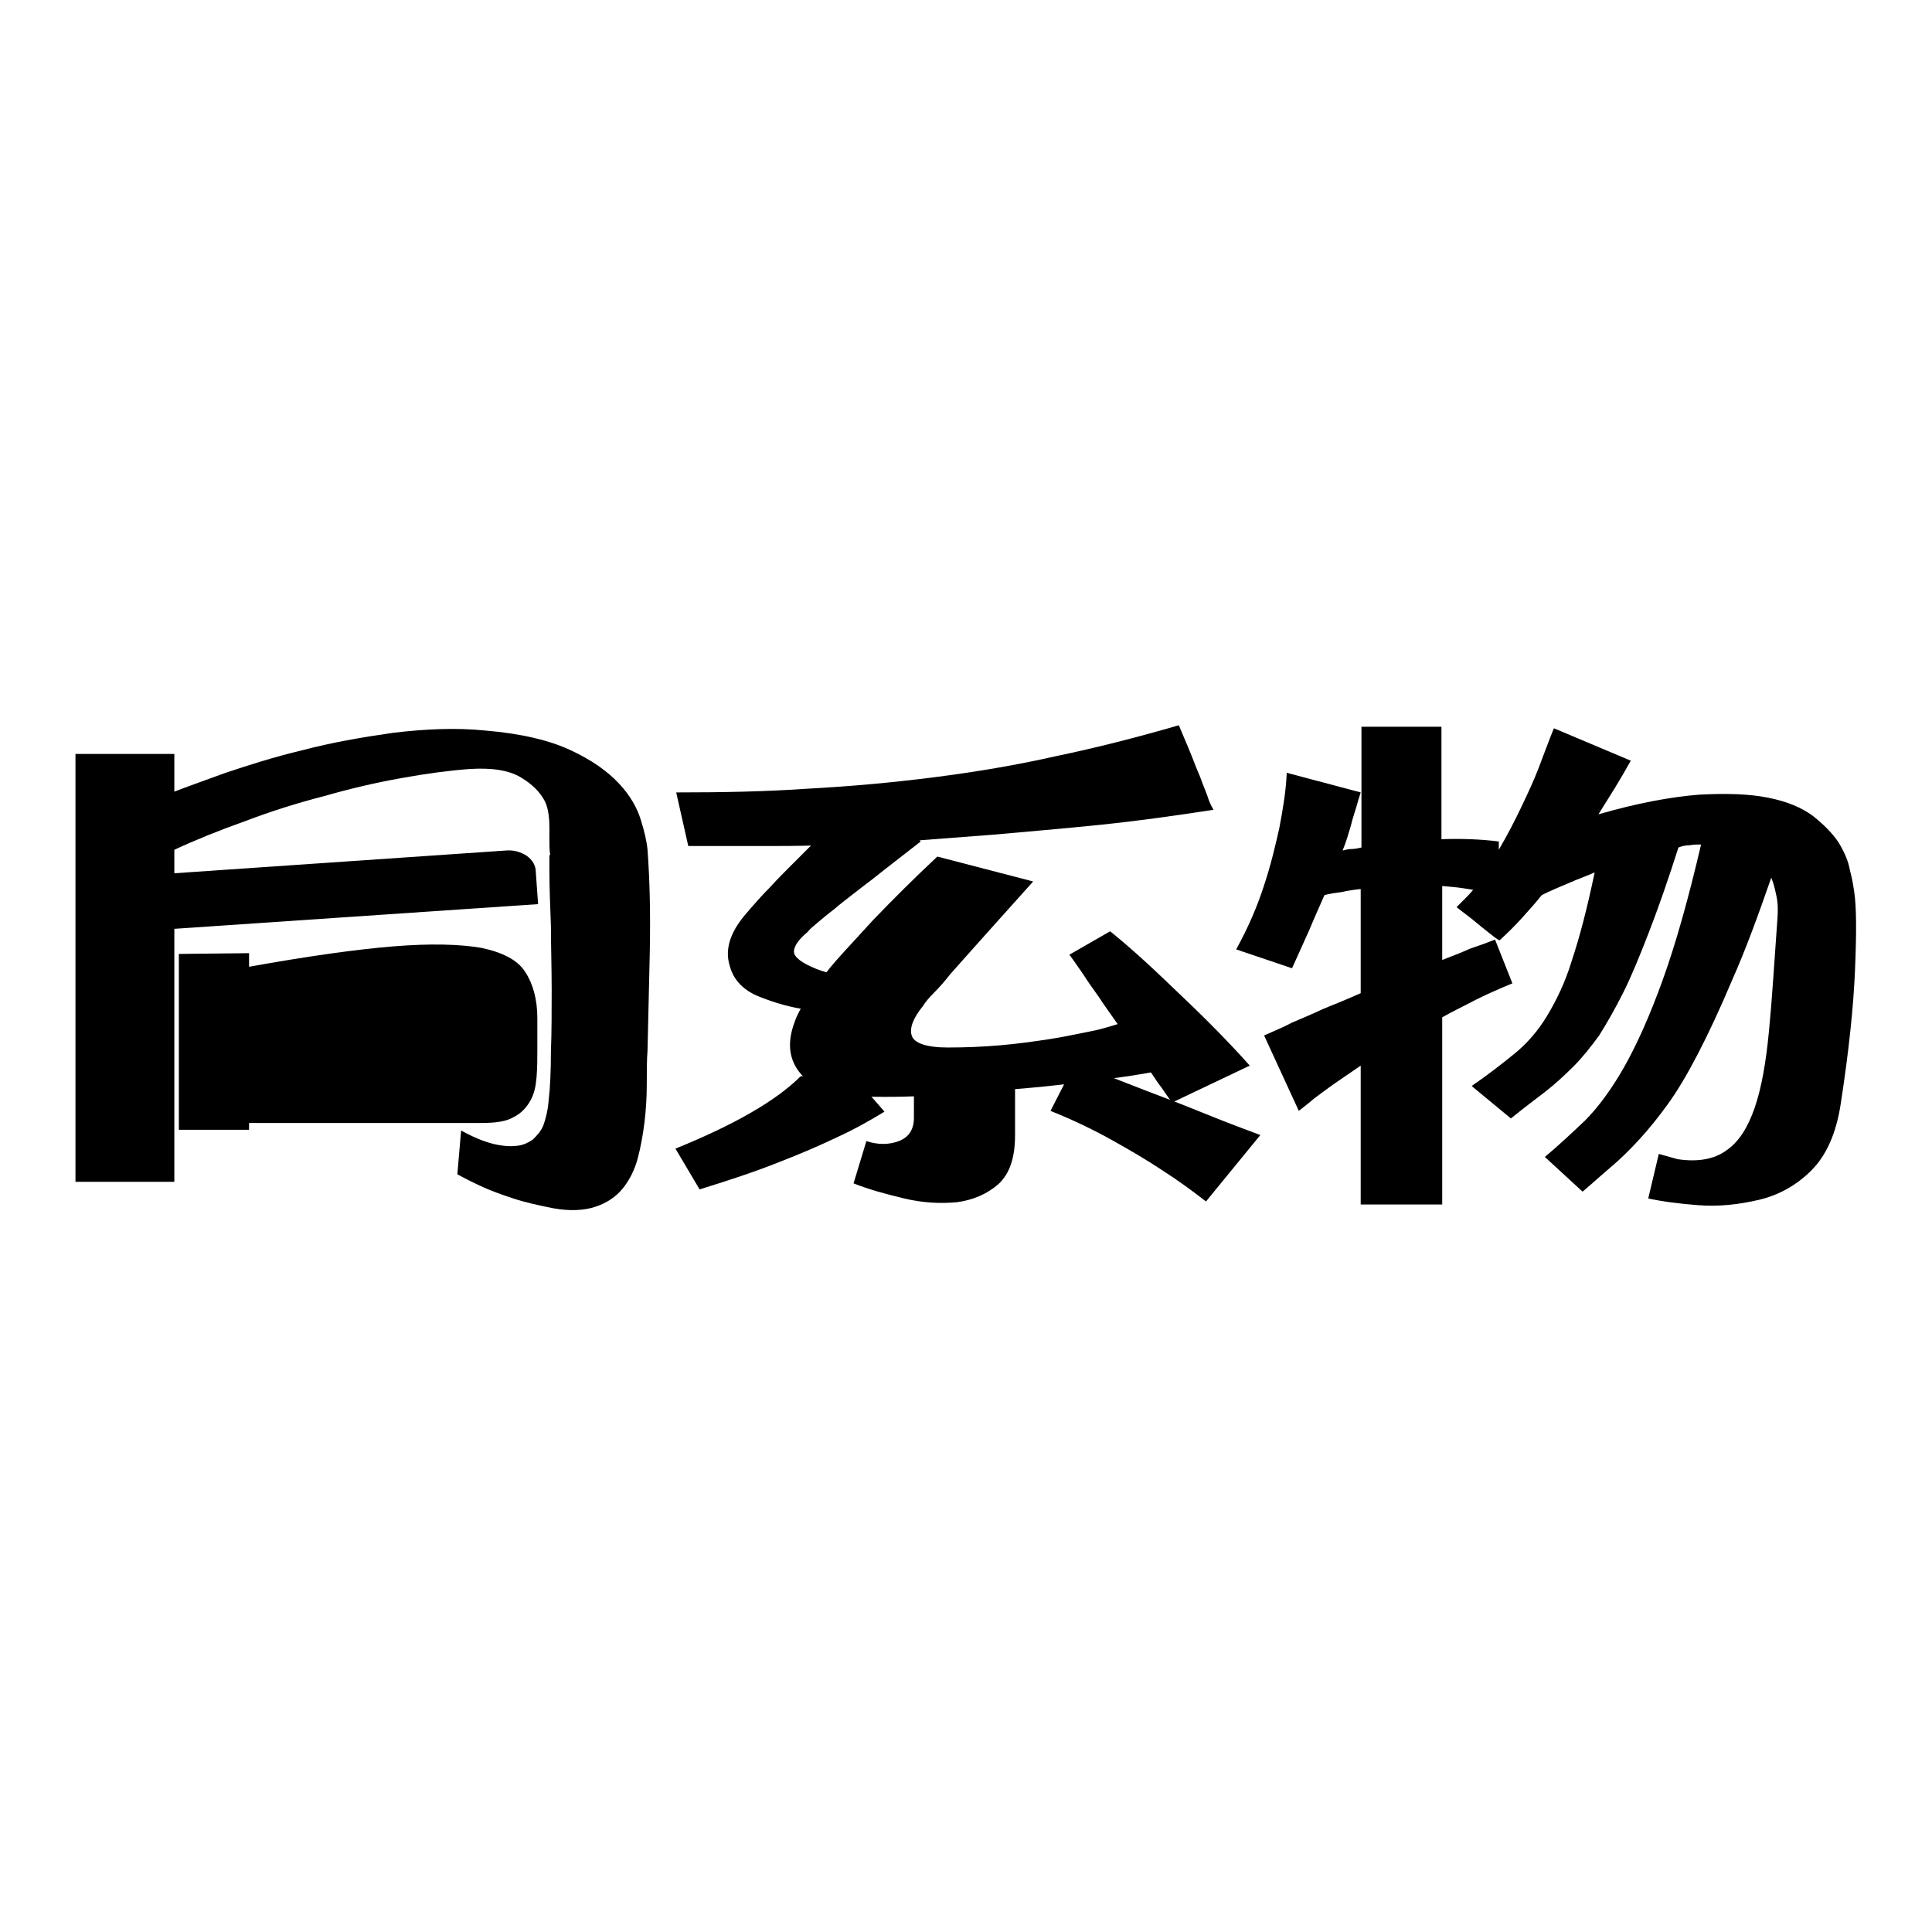 <?xml version="1.0" encoding="utf-8"?>
<!-- Svg Vector Icons : http://www.onlinewebfonts.com/icon -->
<!DOCTYPE svg PUBLIC "-//W3C//DTD SVG 1.1//EN" "http://www.w3.org/Graphics/SVG/1.1/DTD/svg11.dtd">
<svg version="1.1" xmlns="http://www.w3.org/2000/svg" xmlns:xlink="http://www.w3.org/1999/xlink" x="0px" y="0px" viewBox="0 0 256 256" enable-background="new 0 0 256 256" xml:space="preserve">
<g><g><path fill="#000000" d="M22.7,123.1l-0.9-7.3l45.2-3.1c1.1-0.1,2,0.2,2.8,0.7c0.8,0.6,1.2,1.3,1.2,2.2l0.3,4.2L22.7,123.1L22.7,123.1z"/><path fill="#000000" d="M33,149.7h-9.3v-23.3l9.3-0.1v1.8c7.8-1.4,14.2-2.3,19.1-2.7c4.9-0.4,8.8-0.3,11.7,0.2c2.8,0.6,4.8,1.6,5.8,3.2c1,1.5,1.6,3.6,1.6,6.1v4.2c0,1.2,0,2.4-0.1,3.6s-0.3,2.2-0.8,3.1s-1.2,1.7-2.2,2.2c-1,0.6-2.4,0.8-4.3,0.8H33V149.7L33,149.7z"/><path fill="#000000" d="M33,142.8v1.3h23c1.3,0,2.3-0.2,2.9-0.7c0.7-0.5,1.2-1,1.4-1.6c0.3-0.6,0.5-1.4,0.5-2.4v-2.2c0-2.3-0.3-4-0.8-5.2c-0.6-1.2-1.9-1.8-4-1.8c-2.4,0-5,0.1-7.6,0.4s-5.1,0.5-7.4,0.8c-2.6,0.4-5.3,0.7-7.9,1.2l-0.1,5.7L33,142.8L33,142.8z"/><path fill="#000000" d="M33,142.8"/><path fill="#000000" d="M85.8,112.6c-0.1-1.1-0.4-2.4-0.9-4c-0.5-1.6-1.4-3.2-2.9-4.8c-1.5-1.6-3.6-3.1-6.4-4.4c-2.8-1.3-6.5-2.2-11.3-2.6c-3.9-0.4-8-0.2-12.2,0.3c-4.2,0.6-8.2,1.3-12,2.3c-3.8,0.9-7.2,2-10.2,3c-3,1.1-5.3,1.9-6.8,2.5v-5H10v56.7h13.1v-20.1l0,0c0-0.1,0-0.1,0-0.2c0-0.1,0-0.2,0-0.3c0,0,0-0.1,0-0.2c0-0.1,0-0.1,0-0.2c0-0.1,0-0.2,0-0.3c0-0.1,0-0.1,0-0.2c0-0.1,0-0.2,0-0.2c0,0,0,0,0,0c0,0,0-0.1,0-0.1s0-0.1,0-0.1v0c0-0.1,0-0.2,0-0.3c0,0,0-0.1,0-0.1l0,0c0,0,0,0,0-0.1v0c0-0.2,0-0.3,0-0.5v-21.1c2.8-1.3,6-2.6,9.4-3.8c3.4-1.3,6.9-2.4,10.4-3.3c3.5-1,6.9-1.8,10.3-2.4c3.3-0.6,6.3-1,9-1.2c3.1-0.2,5.3,0.2,6.8,1.1c1.5,0.9,2.5,1.9,3.1,3c0.3,0.5,0.5,1.2,0.6,2c0.1,0.8,0.1,1.4,0.1,1.9v1.4c0,0.6,0,1.3,0.1,2l-0.1,0c0,0.3,0,0.5,0,0.8c0,0.5,0,0.9,0,1.4c0,0,0,0,0,0c0,2.1,0.1,4.5,0.2,7.2c0,2.7,0.1,5.5,0.1,8.4s0,5.6-0.1,8.2c0,2.6-0.1,4.8-0.3,6.5c-0.1,1.3-0.4,2.5-0.7,3.3s-0.9,1.4-1.4,1.9c-0.6,0.4-1.2,0.7-1.9,0.8s-1.4,0.1-2.1,0c-1.7-0.2-3.5-0.9-5.5-2l-0.5,5.8c0.9,0.5,2.1,1.1,3.4,1.7c1.1,0.5,2.5,1,4,1.5c1.5,0.5,3.3,0.9,5.3,1.3c2.2,0.4,4.1,0.3,5.6-0.2c1.5-0.5,2.7-1.3,3.6-2.4c0.9-1.1,1.6-2.5,2-4c0.4-1.5,0.7-3.2,0.9-4.8c0.2-1.7,0.3-3.3,0.3-5c0-1.7,0-3.2,0.1-4.5c0.1-4.1,0.2-8.5,0.3-13C86.2,121,86.1,116.7,85.8,112.6z"/><path fill="#000000" d="M23.1,133.5L23.1,133.5L23.1,133.5z"/><path fill="#000000" d="M85.8,112.6"/><path fill="#000000" d="M118.5,111.6c-5.7,0.3-10.9,0.5-15.5,0.5c-4.6,0-8.5,0-11.8,0l-1.6-7.1c6,0,11.8-0.1,17.5-0.5c5.6-0.3,11.1-0.8,16.6-1.5s10.9-1.6,16.2-2.8c5.3-1.1,10.8-2.5,16.3-4.1c0.9,2.1,1.7,4,2.3,5.6c0.3,0.7,0.6,1.4,0.8,2c0.3,0.7,0.5,1.3,0.7,1.8c0.2,0.7,0.5,1.3,0.8,1.8c-5.2,0.8-10.2,1.5-15.1,2c-4.9,0.5-9.6,0.9-14.1,1.3L118.5,111.6z"/><path fill="#000000" d="M146.4,142.4c2.6,1,5.1,2,7.5,2.9c2.4,0.9,4.6,1.8,6.6,2.6c2.2,0.9,4.4,1.7,6.5,2.5l-7.2,8.8c-1.8-1.4-3.7-2.8-5.9-4.2c-1.8-1.2-4-2.5-6.5-3.9c-2.5-1.4-5.2-2.7-8.2-3.9l2.4-4.7h-7.1v7.9c0,3-0.7,5.1-2.2,6.5c-1.5,1.3-3.3,2.1-5.5,2.4c-2.2,0.2-4.5,0.1-7-0.5c-2.5-0.6-4.7-1.2-6.7-2l1.7-5.6c1.5,0.5,3,0.5,4.3,0c1.3-0.5,2-1.5,2-3.1v-5.5h-8l4.1,4.7c-1.8,1.1-3.9,2.3-6.3,3.4c-2.1,1-4.6,2.1-7.7,3.3c-3,1.2-6.6,2.4-10.5,3.6l-3.2-5.4c7.9-3.2,13.4-6.4,16.6-9.6H146.4L146.4,142.4z"/><path fill="#000000" d="M147.1,123.4c2.6,2.1,5,4.3,7.2,6.4c2.2,2.1,4.2,4,5.9,5.7c2,2,3.8,3.9,5.4,5.7l-10.3,4.9c-0.5-0.7-1-1.4-1.4-2c-0.5-0.6-0.9-1.3-1.4-2c-1.7,0.3-4,0.7-7,1c-2.9,0.4-6.1,0.8-9.6,1.1c-3.5,0.3-7.1,0.6-10.8,0.9c-3.7,0.2-7.2,0.3-10.5,0.2c-4-0.1-6.8-1.1-8.4-2.9c-1.6-1.8-2-4.1-0.9-7c0.3-0.9,0.8-1.8,1.5-2.9s1.5-2.2,2.5-3.4c0.9-1.2,2-2.4,3.1-3.6c1.1-1.2,2.2-2.4,3.3-3.6c2.6-2.7,5.4-5.5,8.5-8.4l12.7,3.3l-6.1,6.8c-0.8,0.9-1.6,1.8-2.5,2.8c-0.8,0.9-1.6,1.8-2.4,2.7c-0.7,0.9-1.4,1.7-2.1,2.4c-0.7,0.7-1.2,1.3-1.5,1.8c-1.3,1.6-1.8,2.9-1.5,3.9c0.3,1,1.9,1.6,4.8,1.6c2.4,0,4.7-0.1,7-0.3s4.4-0.5,6.4-0.8c2-0.3,3.7-0.7,5.3-1c1.6-0.3,2.8-0.7,3.8-1c-0.9-1.3-1.8-2.5-2.5-3.6c-0.8-1.1-1.5-2.1-2-2.9c-0.7-1-1.3-1.9-1.9-2.7L147.1,123.4z"/><path fill="#000000" d="M113.3,134.4c-2-0.1-4.1-0.3-6.3-0.6c-2.2-0.3-4.3-0.9-6.3-1.7c-2.1-0.8-3.5-2.2-4-4.1c-0.6-1.9-0.1-3.8,1.2-5.7c0.4-0.6,1-1.3,1.7-2.1c0.7-0.8,1.5-1.7,2.4-2.6c0.9-1,1.9-2,2.9-3c1-1,2-2,3-3c2.3-2.3,4.9-4.7,7.6-7.3l6.5,7.2c-2.3,1.8-4.4,3.4-6.4,5c-0.8,0.6-1.7,1.3-2.6,2s-1.7,1.3-2.5,2c-0.8,0.6-1.5,1.2-2.1,1.7c-0.6,0.5-1.1,0.9-1.4,1.3c-1.2,1-1.8,1.9-1.8,2.6c0,0.7,1,1.5,3,2.3c0.8,0.3,1.7,0.6,2.6,0.7c0.9,0.1,1.8,0.2,2.7,0.3C113.5,128.3,113.2,135.1,113.3,134.4z"/><path fill="#000000" d="M245.7,118.2c0.3,2.1,0.3,5.5,0.1,10.3c-0.2,4.8-0.8,10.7-1.9,17.8c-0.6,3.9-1.9,6.8-3.9,8.8c-2,2-4.4,3.3-7,3.9s-5.2,0.9-7.9,0.7c-2.6-0.2-4.9-0.5-6.7-0.9l1.4-5.9l2.5,0.7c2.7,0.4,4.9,0,6.5-1.2c1.6-1.1,2.8-3,3.7-5.6c0.9-2.6,1.5-6,1.9-10.2c0.4-4.1,0.7-9,1.1-14.6c0.1-1.2,0.1-2.3-0.1-3.2c-0.2-1-0.4-1.8-0.7-2.5c-1.8,5.2-3.5,9.8-5.2,13.6c-1.6,3.8-3.1,7-4.5,9.7c-1.4,2.7-2.7,4.9-4,6.7c-1.3,1.8-2.6,3.4-3.8,4.7c-1.2,1.3-2.4,2.5-3.7,3.6c-1.3,1.1-2.5,2.2-3.8,3.3l-5-4.6c1.8-1.5,3.5-3.1,5.3-4.8c1.7-1.7,3.5-4.1,5.2-7.1s3.4-6.8,5.1-11.5c1.7-4.7,3.4-10.7,5.1-18c-0.5,0-1,0-1.5,0.1c-0.5,0-1,0.1-1.5,0.3c-1.4,4.4-2.7,8.1-3.9,11.2c-1.2,3.1-2.3,5.8-3.4,8c-1.1,2.2-2.2,4.1-3.2,5.7c-1.1,1.5-2.2,2.9-3.4,4.1s-2.5,2.4-3.8,3.4s-2.9,2.2-4.5,3.5l-5.2-4.3c2.2-1.5,4.1-3,5.7-4.3c1.6-1.3,3.1-3,4.3-5s2.4-4.4,3.3-7.4c1-3,2-6.8,3-11.6c-1.1,0.5-2.3,0.9-3.4,1.4c-1.2,0.5-2.4,1-3.6,1.6c-0.8,1-1.7,2-2.6,3c-0.9,1-1.9,2-3,3c0,0-0.3-0.1-0.9-0.6s-1.3-1-2-1.6c-0.8-0.7-1.8-1.4-2.8-2.2l1.1-1.1c0.4-0.4,0.7-0.7,1.1-1.2c-0.7-0.1-1.3-0.2-2-0.3l-2.1-0.2v9.8c1.3-0.5,2.6-1,3.7-1.5c1.2-0.4,2.3-0.8,3.3-1.2l2.3,5.8c-1.7,0.7-3.3,1.4-4.9,2.2c-1.5,0.8-3,1.5-4.4,2.3v24.8h-10.8v-18.4c-1.3,0.9-2.5,1.7-3.5,2.4c-1,0.7-1.9,1.4-2.6,1.9c-0.8,0.7-1.5,1.2-2.1,1.7l-4.6-10c1.1-0.5,2.4-1,3.7-1.7c1.2-0.5,2.6-1.1,4.1-1.8c1.5-0.6,3.2-1.3,5-2.1v-13.8c-0.9,0.1-1.7,0.2-2.5,0.4c-0.8,0.1-1.5,0.2-2.3,0.4c-0.6,1.4-1.3,2.9-2,4.6c-0.7,1.6-1.5,3.3-2.3,5.1l-7.4-2.5c1.6-2.9,2.8-5.7,3.7-8.5c0.9-2.7,1.5-5.3,2-7.5c0.5-2.6,0.9-5,1-7.4l9.8,2.6c-0.2,0.6-0.4,1.3-0.6,2c-0.2,0.7-0.5,1.5-0.7,2.4c-0.3,1-0.6,2.1-1.1,3.3c0.4-0.1,0.8-0.2,1.2-0.2c0.4,0,0.8-0.1,1.3-0.2v-16H191v14.9c2.6-0.1,5.2,0,7.6,0.3v0.3c0,0.1,0,0.2,0,0.4c0,0.1,0,0.3,0,0.4c1.1-1.9,2.1-3.8,3-5.7c0.9-1.9,1.7-3.6,2.3-5.2c0.7-1.8,1.3-3.5,2-5.2l10.2,4.3c-0.5,0.8-0.9,1.6-1.4,2.4c-0.4,0.7-0.9,1.5-1.4,2.3c-0.5,0.8-1,1.6-1.5,2.4c5.2-1.5,9.6-2.3,13.3-2.6c3.7-0.2,6.7-0.1,9.2,0.4c2.5,0.5,4.4,1.3,5.9,2.4c1.4,1.1,2.6,2.3,3.4,3.5c0.8,1.3,1.3,2.5,1.5,3.6C245.5,116.7,245.6,117.6,245.7,118.2L245.7,118.2z"/></g></g>
</svg>